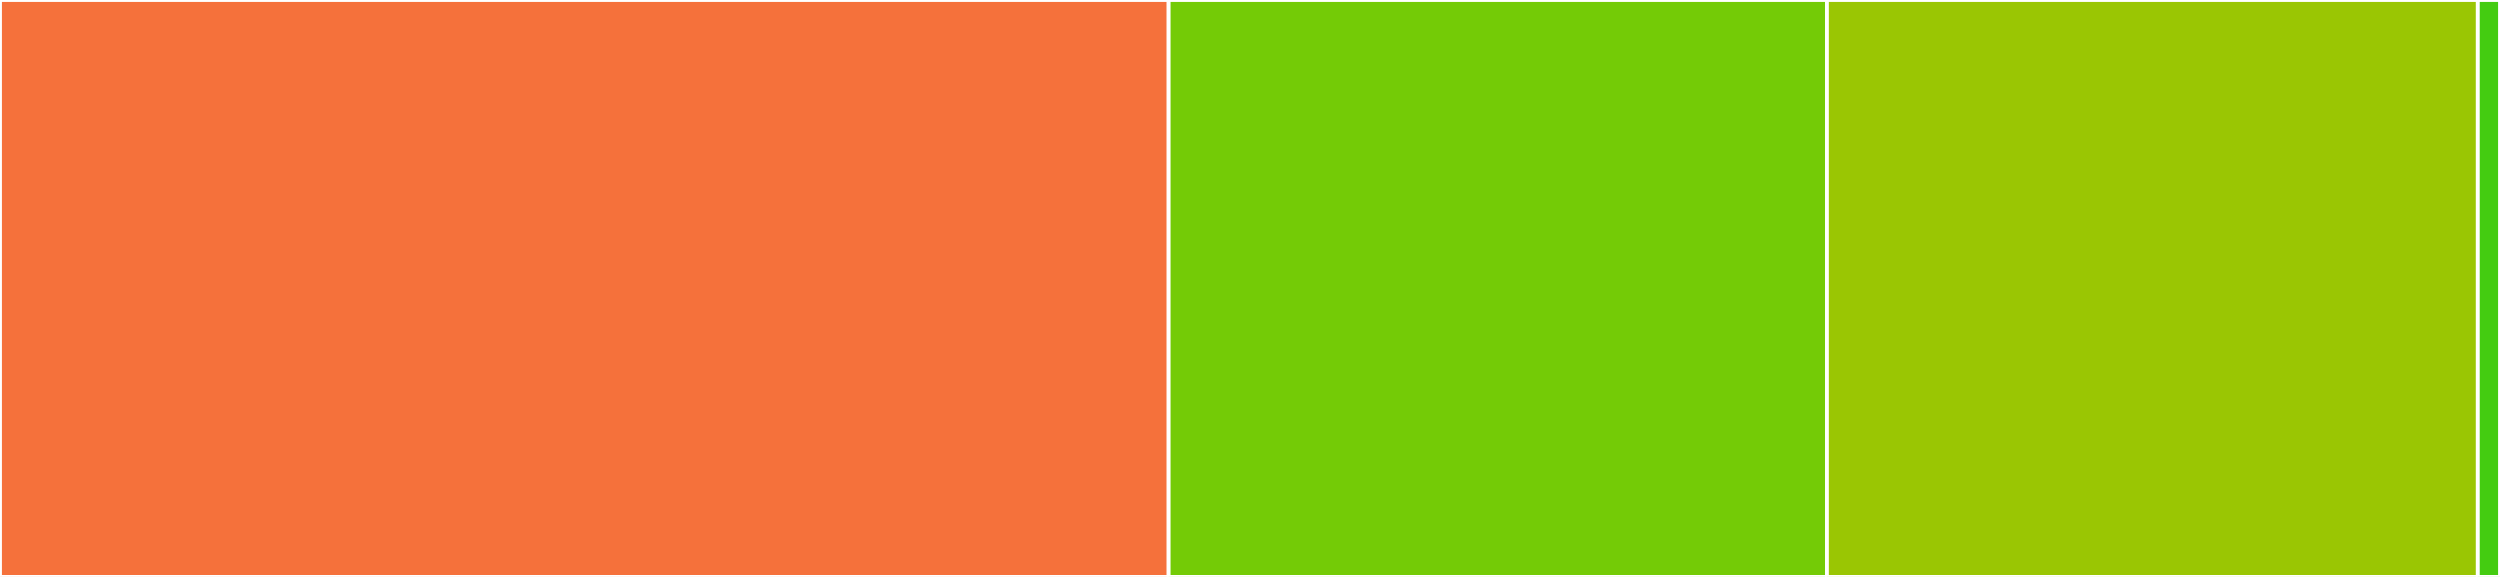 <svg baseProfile="full" width="650" height="150" viewBox="0 0 650 150" version="1.1"
xmlns="http://www.w3.org/2000/svg" xmlns:ev="http://www.w3.org/2001/xml-events"
xmlns:xlink="http://www.w3.org/1999/xlink">

<rect x="0" y="0" width="650" height="150" fill="#333333" stroke="none"/>

<style>rect.s{mask:url(#mask);}</style>
<defs>
  <pattern id="white" width="4" height="4" patternUnits="userSpaceOnUse" patternTransform="rotate(45)">
    <rect width="2" height="2" transform="translate(0,0)" fill="white"></rect>
  </pattern>
  <mask id="mask">
    <rect x="0" y="0" width="100%" height="100%" fill="url(#white)"></rect>
  </mask>
</defs>

<rect x="0" y="0" width="303.846" height="150.0" fill="#f5713b" stroke="white" stroke-width="1" class=" tooltipped" data-content="nodes.jl"><title>nodes.jl</title></rect>
<rect x="303.846" y="0" width="171.154" height="150.0" fill="#74cb06" stroke="white" stroke-width="1" class=" tooltipped" data-content="graph.jl"><title>graph.jl</title></rect>
<rect x="475.0" y="0" width="169.231" height="150.0" fill="#9ac603" stroke="white" stroke-width="1" class=" tooltipped" data-content="executors.jl"><title>executors.jl</title></rect>
<rect x="644.231" y="0" width="5.769" height="150" fill="#4c1" stroke="white" stroke-width="1" class=" tooltipped" data-content="Dispatcher.jl"><title>Dispatcher.jl</title></rect>
</svg>